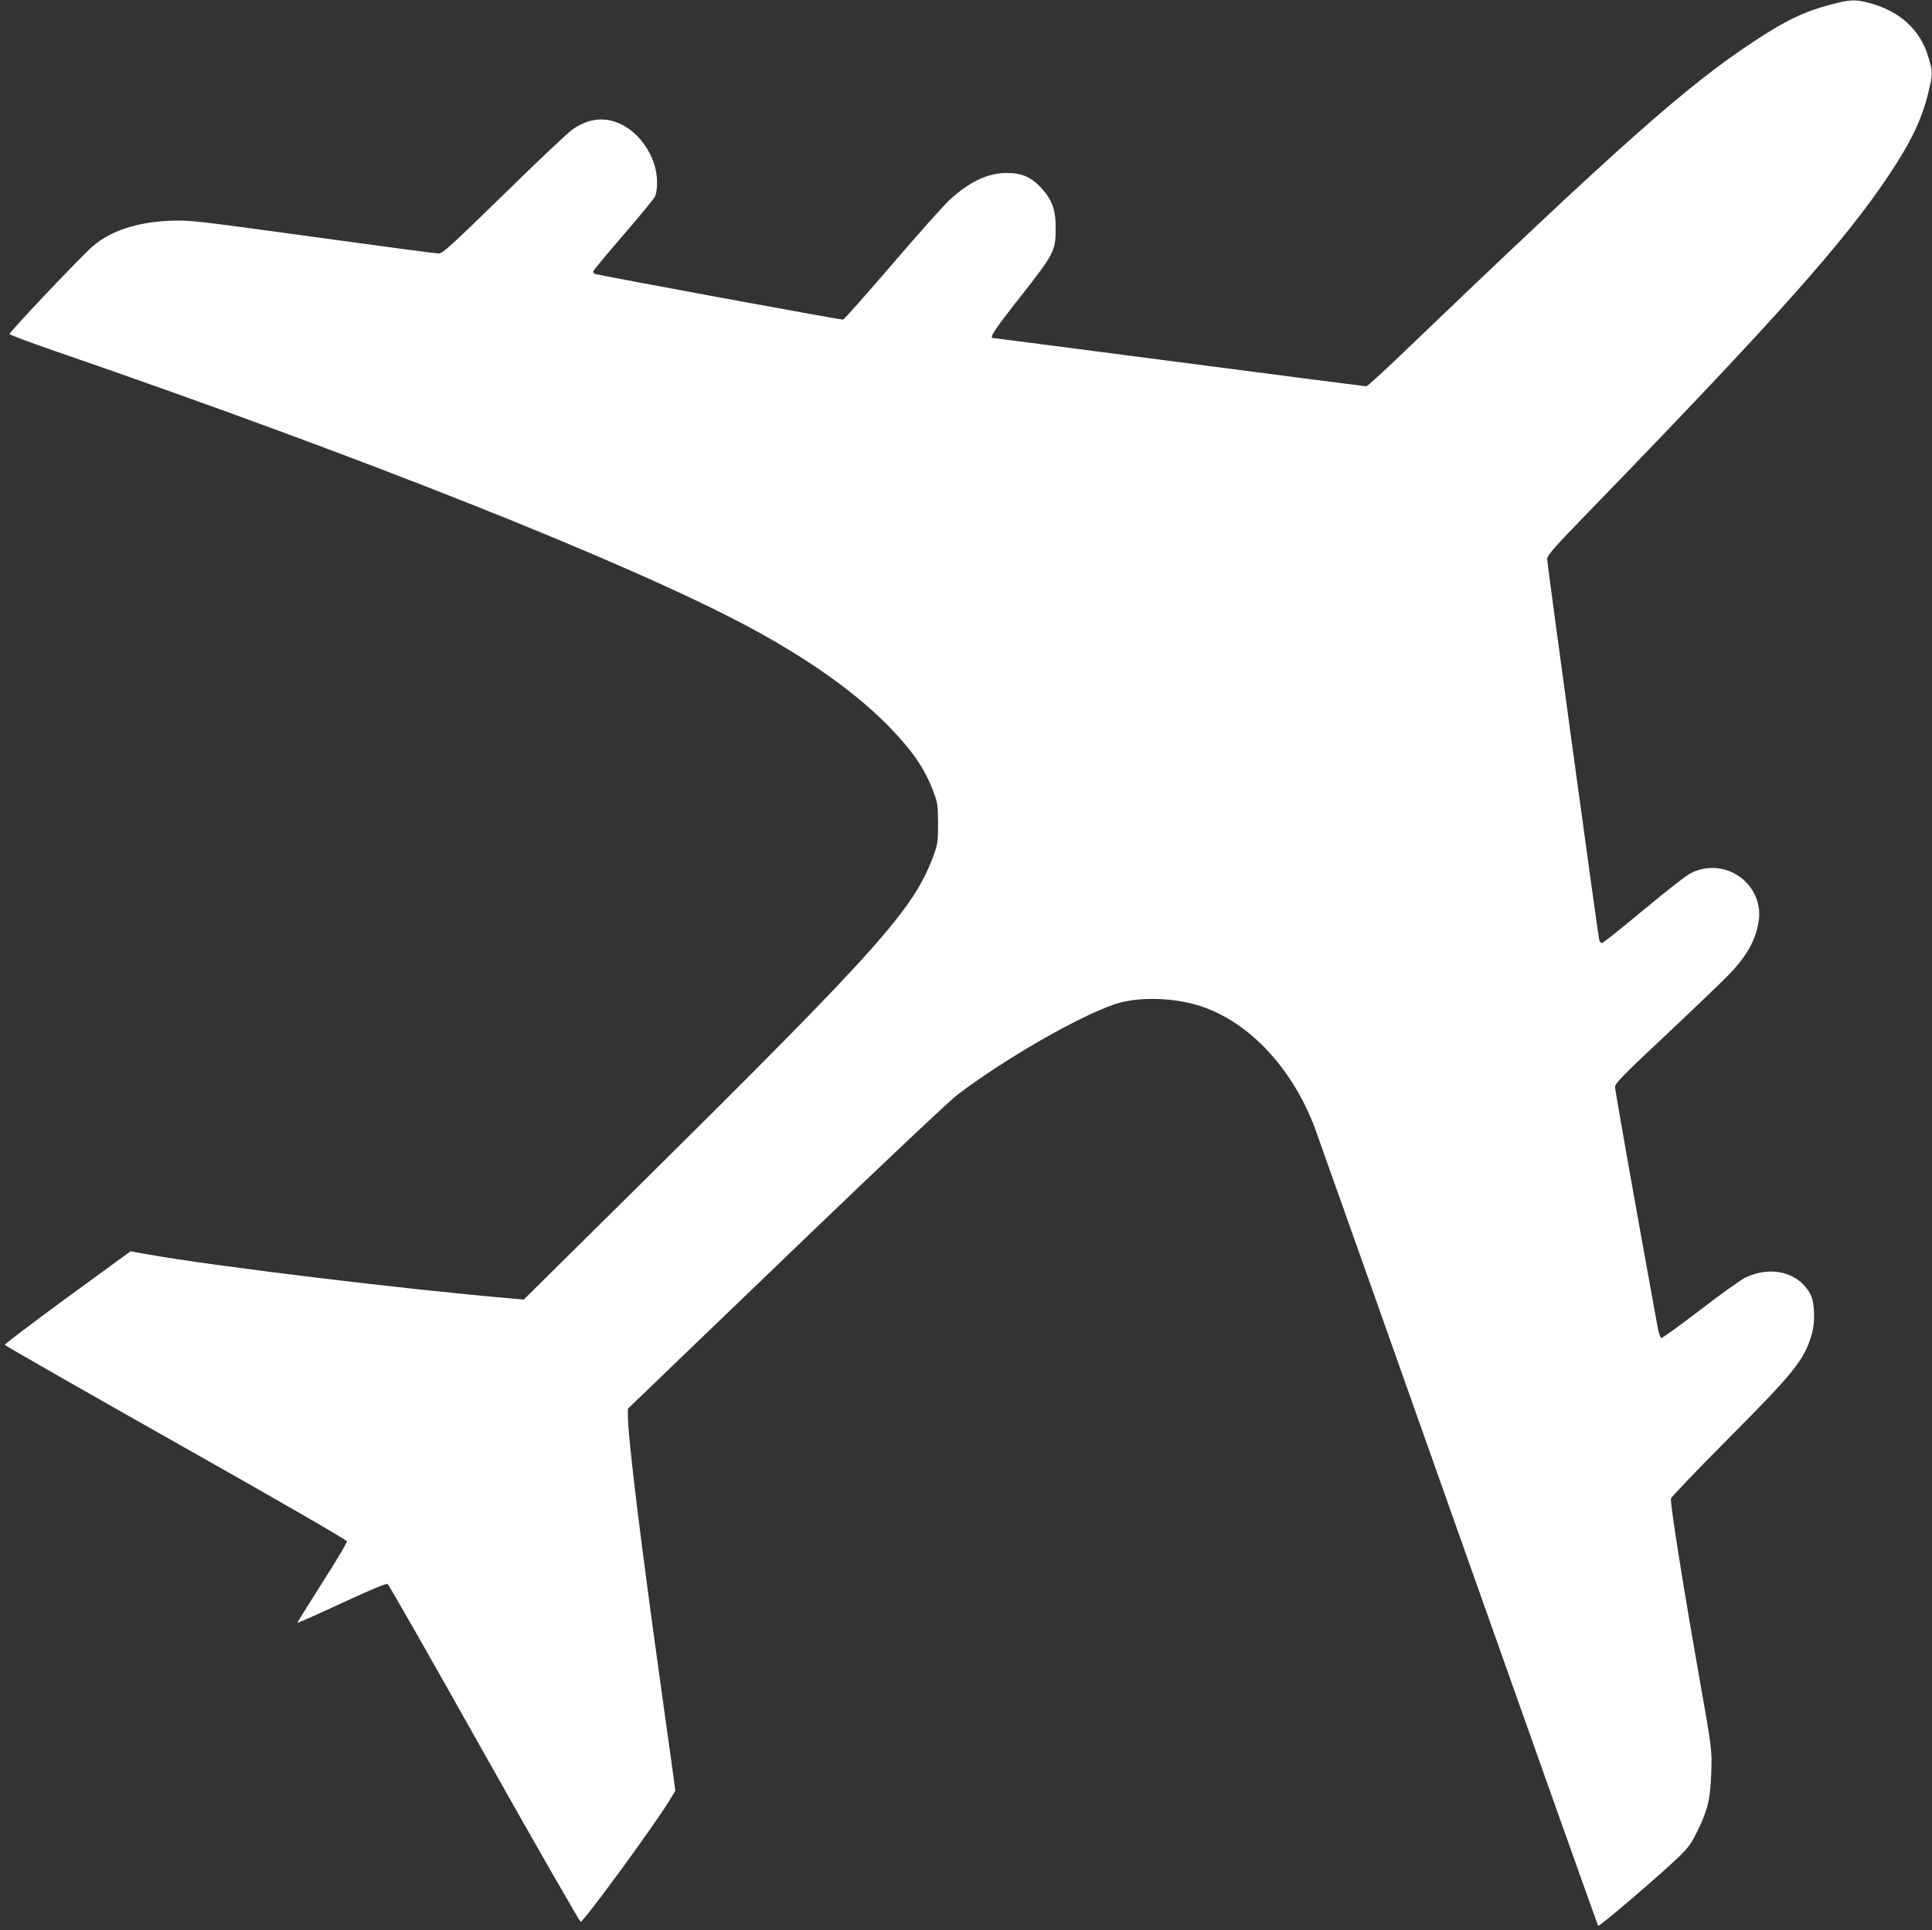 <?xml version="1.0" standalone="no"?>
<!DOCTYPE svg PUBLIC "-//W3C//DTD SVG 20010904//EN"
 "http://www.w3.org/TR/2001/REC-SVG-20010904/DTD/svg10.dtd">
<svg version="1.0" xmlns="http://www.w3.org/2000/svg"
 width="1280pt" height="1279pt" viewBox="0 0 1280 1279"
 preserveAspectRatio="xMidYMid meet">
<rect x="0" y="0" width="1280" height="1279" fill="#333333" stroke="none"/>
<g transform="translate(0,1279) scale(0.1,-0.1)"
fill="#ffffff" stroke="none">
<path d="M12130 12760 c-176 -46 -305 -108 -517 -249 -445 -294 -890 -690
-2332 -2073 -119 -114 -222 -208 -229 -208 -7 0 -565 72 -1239 160 -674 88
-1230 160 -1234 160 -27 0 10 56 181 273 223 284 234 303 234 452 1 124 -23
190 -95 269 -66 72 -129 100 -229 100 -127 -1 -246 -57 -381 -181 -40 -38
-212 -230 -381 -428 -170 -198 -315 -361 -322 -363 -13 -3 -1635 296 -1648
304 -4 3 -8 10 -8 15 0 6 88 112 196 237 108 125 203 241 212 257 10 20 16 54
15 100 -2 201 -165 396 -344 412 -71 7 -142 -14 -214 -63 -27 -18 -232 -211
-454 -429 -352 -343 -408 -395 -435 -395 -16 0 -392 50 -835 111 -789 108
-809 111 -946 106 -217 -9 -391 -66 -511 -169 -75 -65 -555 -571 -551 -582 2
-5 138 -56 303 -113 2043 -704 3797 -1402 4586 -1823 404 -216 717 -439 939
-666 157 -163 234 -275 292 -427 29 -76 31 -91 32 -212 0 -111 -3 -139 -23
-195 -133 -372 -336 -601 -1999 -2247 l-723 -715 -77 7 c-680 57 -1999 217
-2428 295 l-100 18 -30 -22 c-16 -12 -205 -150 -418 -305 -213 -156 -386 -288
-385 -293 2 -6 512 -297 1133 -648 681 -384 1131 -644 1133 -654 2 -9 -72
-133 -164 -276 -91 -144 -165 -262 -163 -264 2 -2 135 57 294 131 190 88 295
132 303 126 8 -4 296 -510 640 -1123 345 -613 633 -1115 639 -1115 21 0 488
639 588 803 l39 64 -11 86 c-7 48 -48 346 -92 662 -127 909 -211 1597 -211
1735 l0 50 94 90 c51 50 523 503 1047 1007 563 541 992 946 1047 987 314 237
793 513 1037 596 138 48 361 47 535 -2 336 -94 639 -409 793 -823 19 -52 448
-1260 952 -2685 504 -1424 920 -2593 923 -2597 8 -8 410 337 534 456 66 64 84
90 127 178 66 138 82 205 88 373 6 162 7 153 -86 680 -105 598 -181 1078 -181
1144 0 8 172 188 383 400 443 446 502 520 552 695 22 75 17 205 -9 256 -76
148 -259 196 -432 114 -29 -14 -164 -110 -300 -215 -136 -104 -252 -188 -258
-186 -6 2 -17 35 -24 73 -139 762 -282 1569 -282 1591 0 24 51 76 341 348 187
176 374 355 415 398 117 122 175 225 195 347 40 247 -214 435 -443 327 -32
-15 -157 -112 -318 -246 -145 -121 -270 -221 -277 -221 -7 0 -15 10 -18 23
-10 44 -345 2495 -345 2523 1 24 47 77 287 324 1232 1271 1682 1777 1977 2219
144 215 218 368 261 545 31 123 31 141 0 241 -54 179 -188 301 -389 355 -96
25 -127 24 -256 -10z"/>
</g>
</svg>

